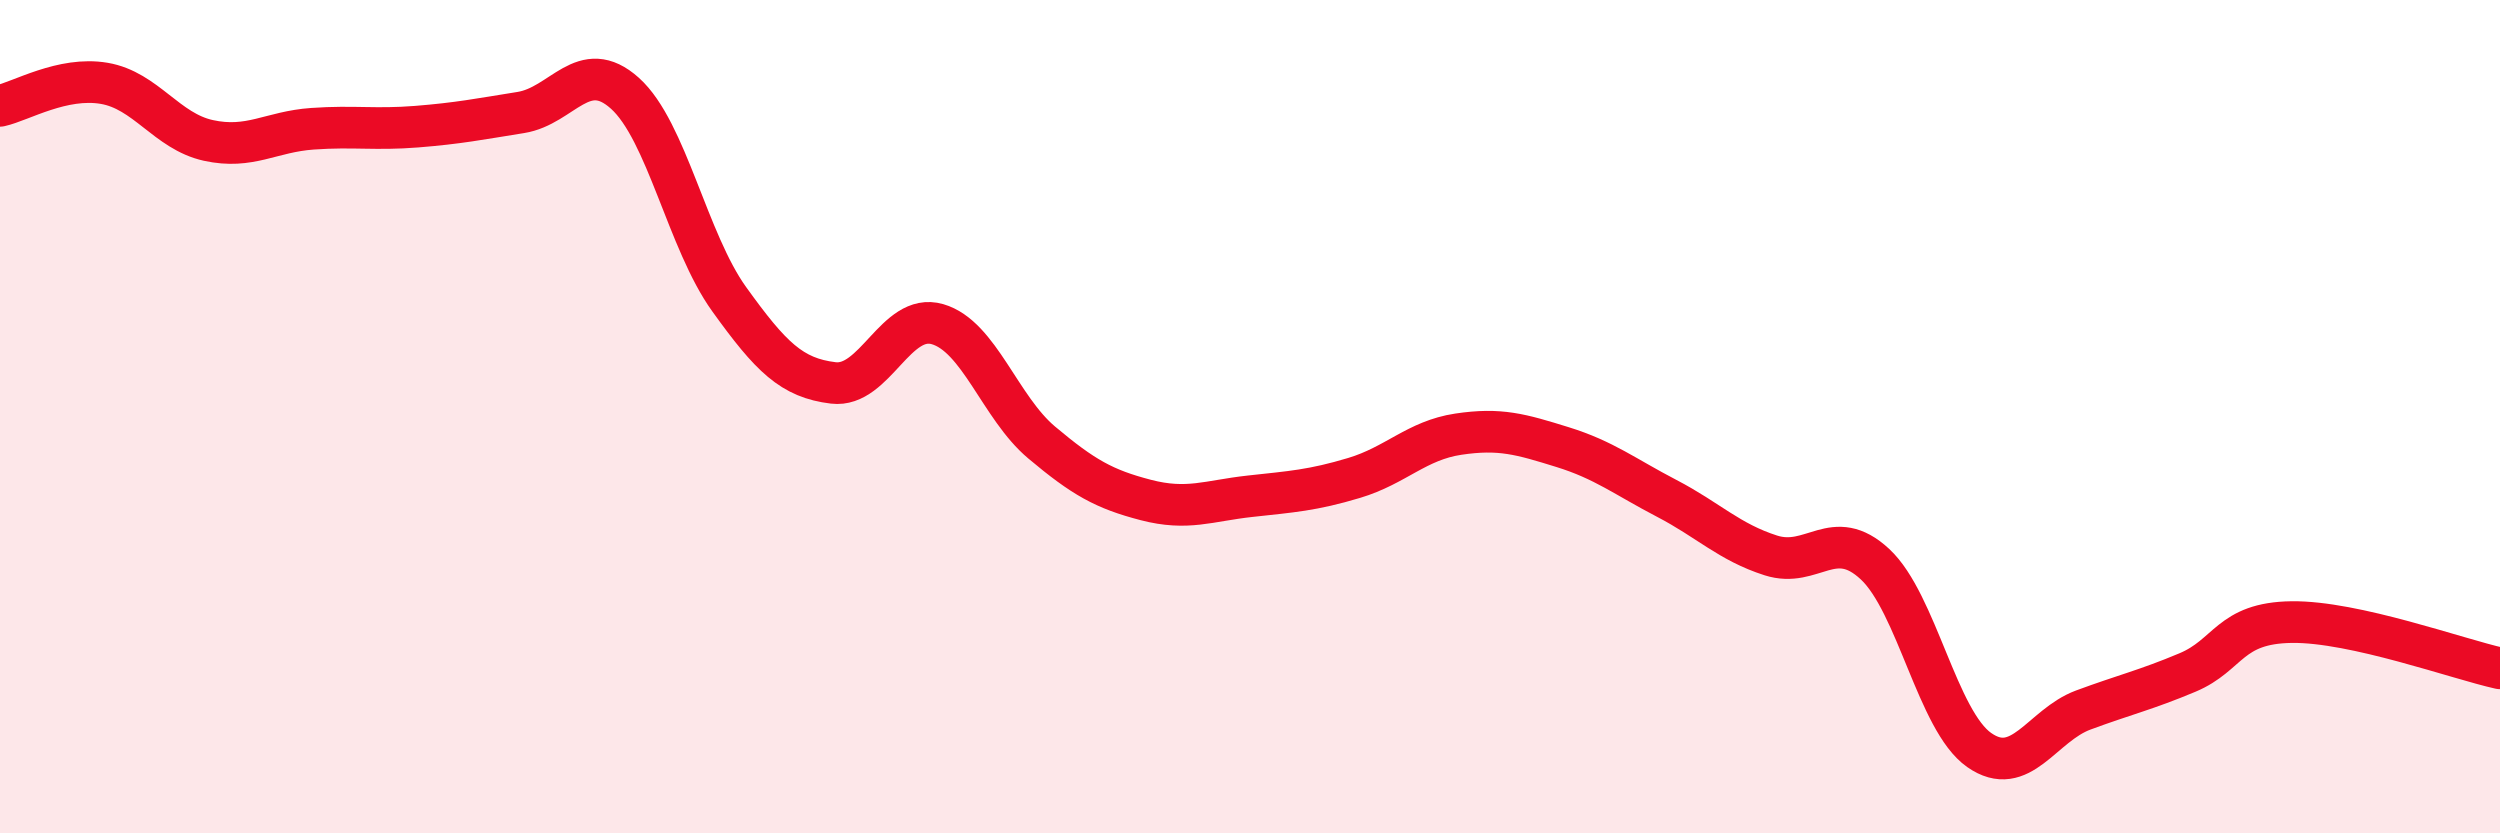 
    <svg width="60" height="20" viewBox="0 0 60 20" xmlns="http://www.w3.org/2000/svg">
      <path
        d="M 0,2.54 C 0.5,2.43 1.5,1.83 2.5,2 C 3.5,2.17 4,3.15 5,3.37 C 6,3.59 6.5,3.16 7.5,3.09 C 8.5,3.02 9,3.12 10,3.04 C 11,2.96 11.5,2.86 12.5,2.7 C 13.5,2.54 14,1.34 15,2.24 C 16,3.14 16.5,5.79 17.5,7.18 C 18.5,8.57 19,9.07 20,9.19 C 21,9.31 21.5,7.49 22.5,7.78 C 23.5,8.07 24,9.78 25,10.62 C 26,11.46 26.5,11.74 27.5,12 C 28.5,12.26 29,12.02 30,11.91 C 31,11.8 31.5,11.77 32.5,11.47 C 33.5,11.17 34,10.57 35,10.42 C 36,10.27 36.5,10.42 37.5,10.73 C 38.5,11.04 39,11.44 40,11.96 C 41,12.48 41.5,13.01 42.5,13.33 C 43.5,13.65 44,12.61 45,13.54 C 46,14.47 46.5,17.3 47.5,18 C 48.5,18.7 49,17.41 50,17.04 C 51,16.67 51.5,16.56 52.5,16.14 C 53.5,15.72 53.5,14.95 55,14.93 C 56.5,14.91 59,15.82 60,16.04L60 20L0 20Z"
        fill="#EB0A25"
        opacity="0.1"
        stroke-linecap="round"
        stroke-linejoin="round"
      />
      <path
        d="M 0,2.54 C 0.5,2.43 1.5,1.83 2.5,2 C 3.5,2.17 4,3.15 5,3.37 C 6,3.59 6.5,3.16 7.5,3.09 C 8.5,3.02 9,3.12 10,3.04 C 11,2.96 11.5,2.86 12.5,2.7 C 13.5,2.54 14,1.34 15,2.24 C 16,3.14 16.5,5.79 17.5,7.18 C 18.5,8.57 19,9.07 20,9.19 C 21,9.31 21.5,7.49 22.5,7.78 C 23.5,8.07 24,9.78 25,10.62 C 26,11.46 26.5,11.74 27.5,12 C 28.5,12.26 29,12.02 30,11.91 C 31,11.8 31.5,11.77 32.5,11.47 C 33.5,11.17 34,10.57 35,10.42 C 36,10.27 36.5,10.42 37.5,10.73 C 38.5,11.04 39,11.44 40,11.96 C 41,12.48 41.5,13.01 42.5,13.33 C 43.5,13.65 44,12.61 45,13.54 C 46,14.47 46.5,17.3 47.5,18 C 48.5,18.7 49,17.41 50,17.04 C 51,16.67 51.5,16.56 52.5,16.14 C 53.5,15.72 53.5,14.95 55,14.93 C 56.5,14.91 59,15.82 60,16.04"
        stroke="#EB0A25"
        stroke-width="1"
        fill="none"
        stroke-linecap="round"
        stroke-linejoin="round"
      />
    </svg>
  